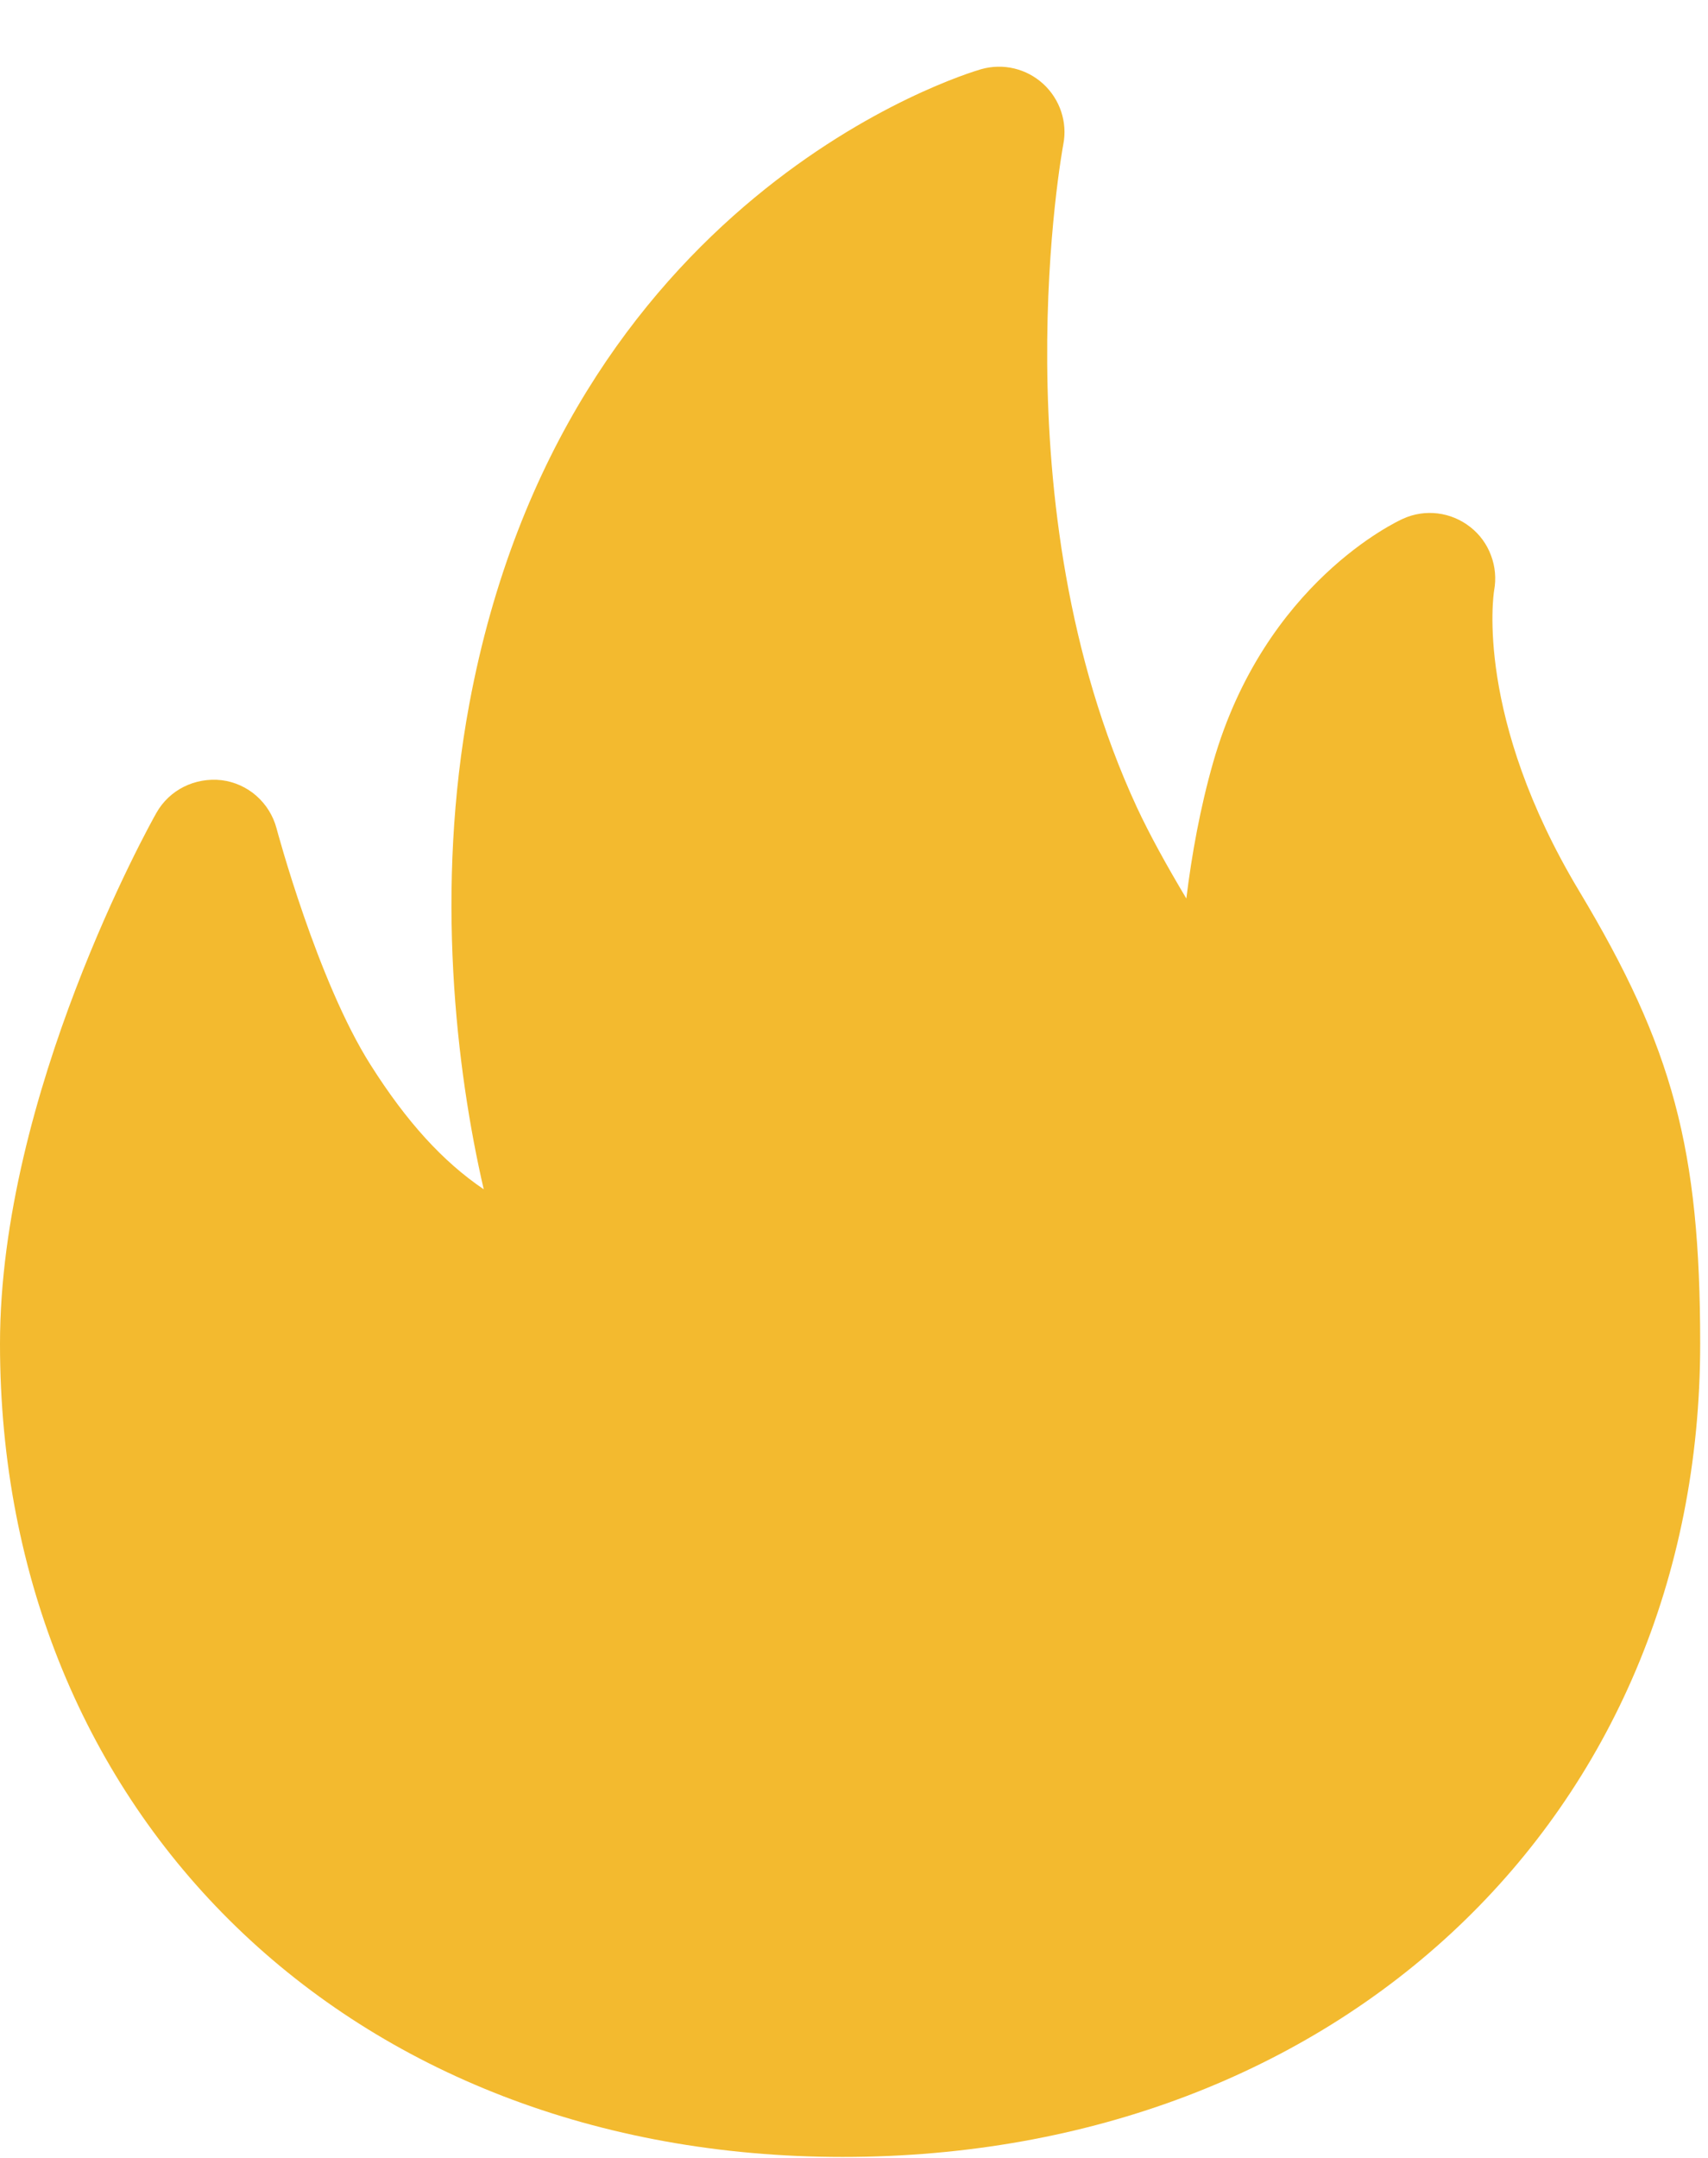 <?xml version="1.0" encoding="UTF-8"?> <svg xmlns="http://www.w3.org/2000/svg" width="19" height="24" viewBox="0 0 19 24" fill="none"><path d="M9.375 23.989C3.89 23.989 0 20.186 0 14.946C0 12.164 1.668 9.167 1.739 9.042C1.884 8.784 2.168 8.644 2.465 8.677C2.609 8.695 2.744 8.756 2.852 8.851C2.961 8.947 3.039 9.073 3.076 9.212C3.081 9.23 3.53 10.912 4.124 11.846C4.522 12.475 4.926 12.919 5.381 13.227C5.073 11.894 4.838 9.887 5.221 7.828C6.275 2.177 10.723 0.825 10.913 0.77C11.159 0.7 11.419 0.763 11.605 0.933C11.791 1.104 11.877 1.359 11.828 1.607C11.821 1.647 11.086 5.604 12.645 8.975C12.787 9.281 12.984 9.637 13.197 9.993C13.257 9.504 13.351 8.984 13.495 8.48C14.067 6.48 15.545 5.797 15.608 5.769C15.855 5.657 16.142 5.694 16.355 5.861C16.46 5.943 16.54 6.052 16.586 6.177C16.633 6.301 16.645 6.436 16.621 6.566C16.613 6.615 16.407 7.976 17.565 9.907C18.611 11.65 18.913 12.78 18.913 14.947C18.913 20.186 14.902 23.989 9.375 23.989Z" fill="#F3BA2F"></path></svg> 
